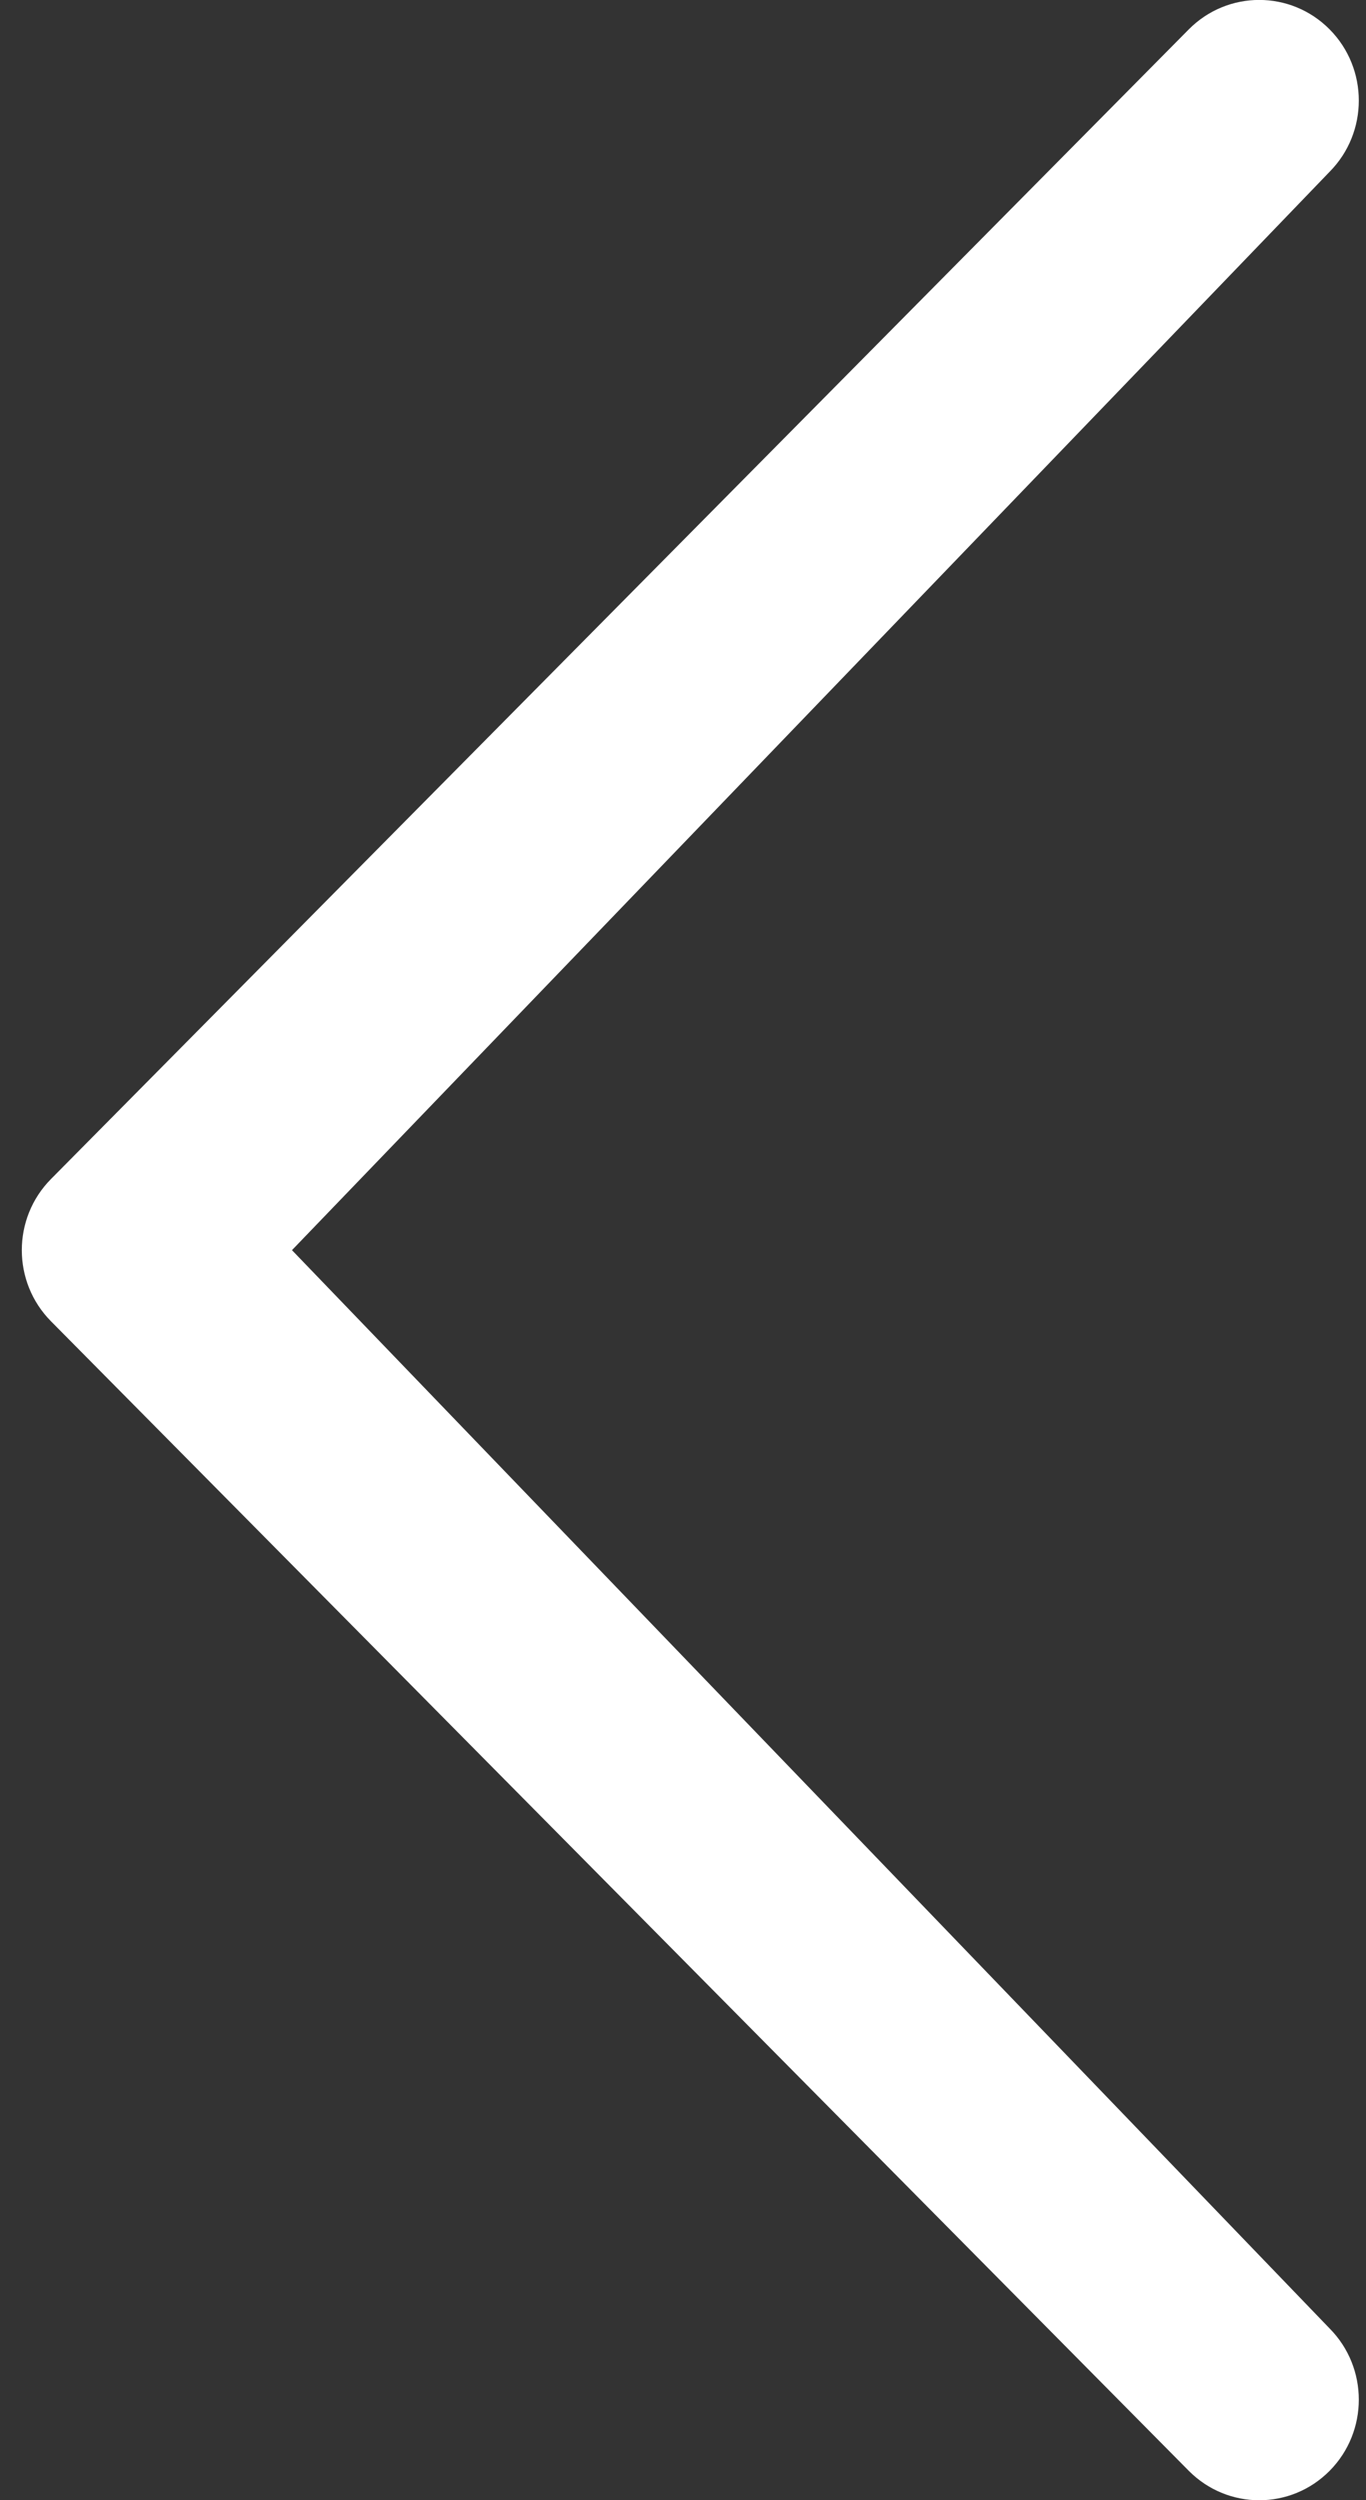 <?xml version="1.0" encoding="UTF-8" standalone="no"?>
<svg width="47px" height="86px" viewBox="0 0 47 86" version="1.1" xmlns="http://www.w3.org/2000/svg" xmlns:xlink="http://www.w3.org/1999/xlink">
    <rect x="0" y="0" width="47" height="86" fill="#333333" stroke="none"/>
    <!-- Generator: Sketch 41 (35326) - http://www.bohemiancoding.com/sketch -->
    <title>svg_arrow-prev</title>
    <desc>Created with Sketch.</desc>
    <defs></defs>
    <g   stroke="none" stroke-width="1" fill="none" fill-rule="evenodd">
        <g id="svg_arrow-prev" transform="translate(23.5, 42.5) rotate(-180) translate(-23.5, -42.5) translate(-0, -1)" fill="#ffffff">
            <g  >
                <g id="arrow" transform="translate(23.5, 43.5) rotate(90) translate(-23.5, -43.5) translate(-20, 20)">
                    <path d="M80.093,45.749 C81.446,47.087 83.637,47.087 84.989,45.749 C86.339,44.411 86.341,42.243 84.989,40.902 L45.445,1.754 C44.093,0.416 41.904,0.416 40.553,1.754 L1.013,40.902 C-0.337,42.243 -0.339,44.409 1.013,45.749 C2.365,47.087 4.556,47.087 5.908,45.749 L42.999,10.046 L80.093,45.749 Z" id="Shape"></path>
                </g>
            </g>
        </g>
    </g>
</svg>